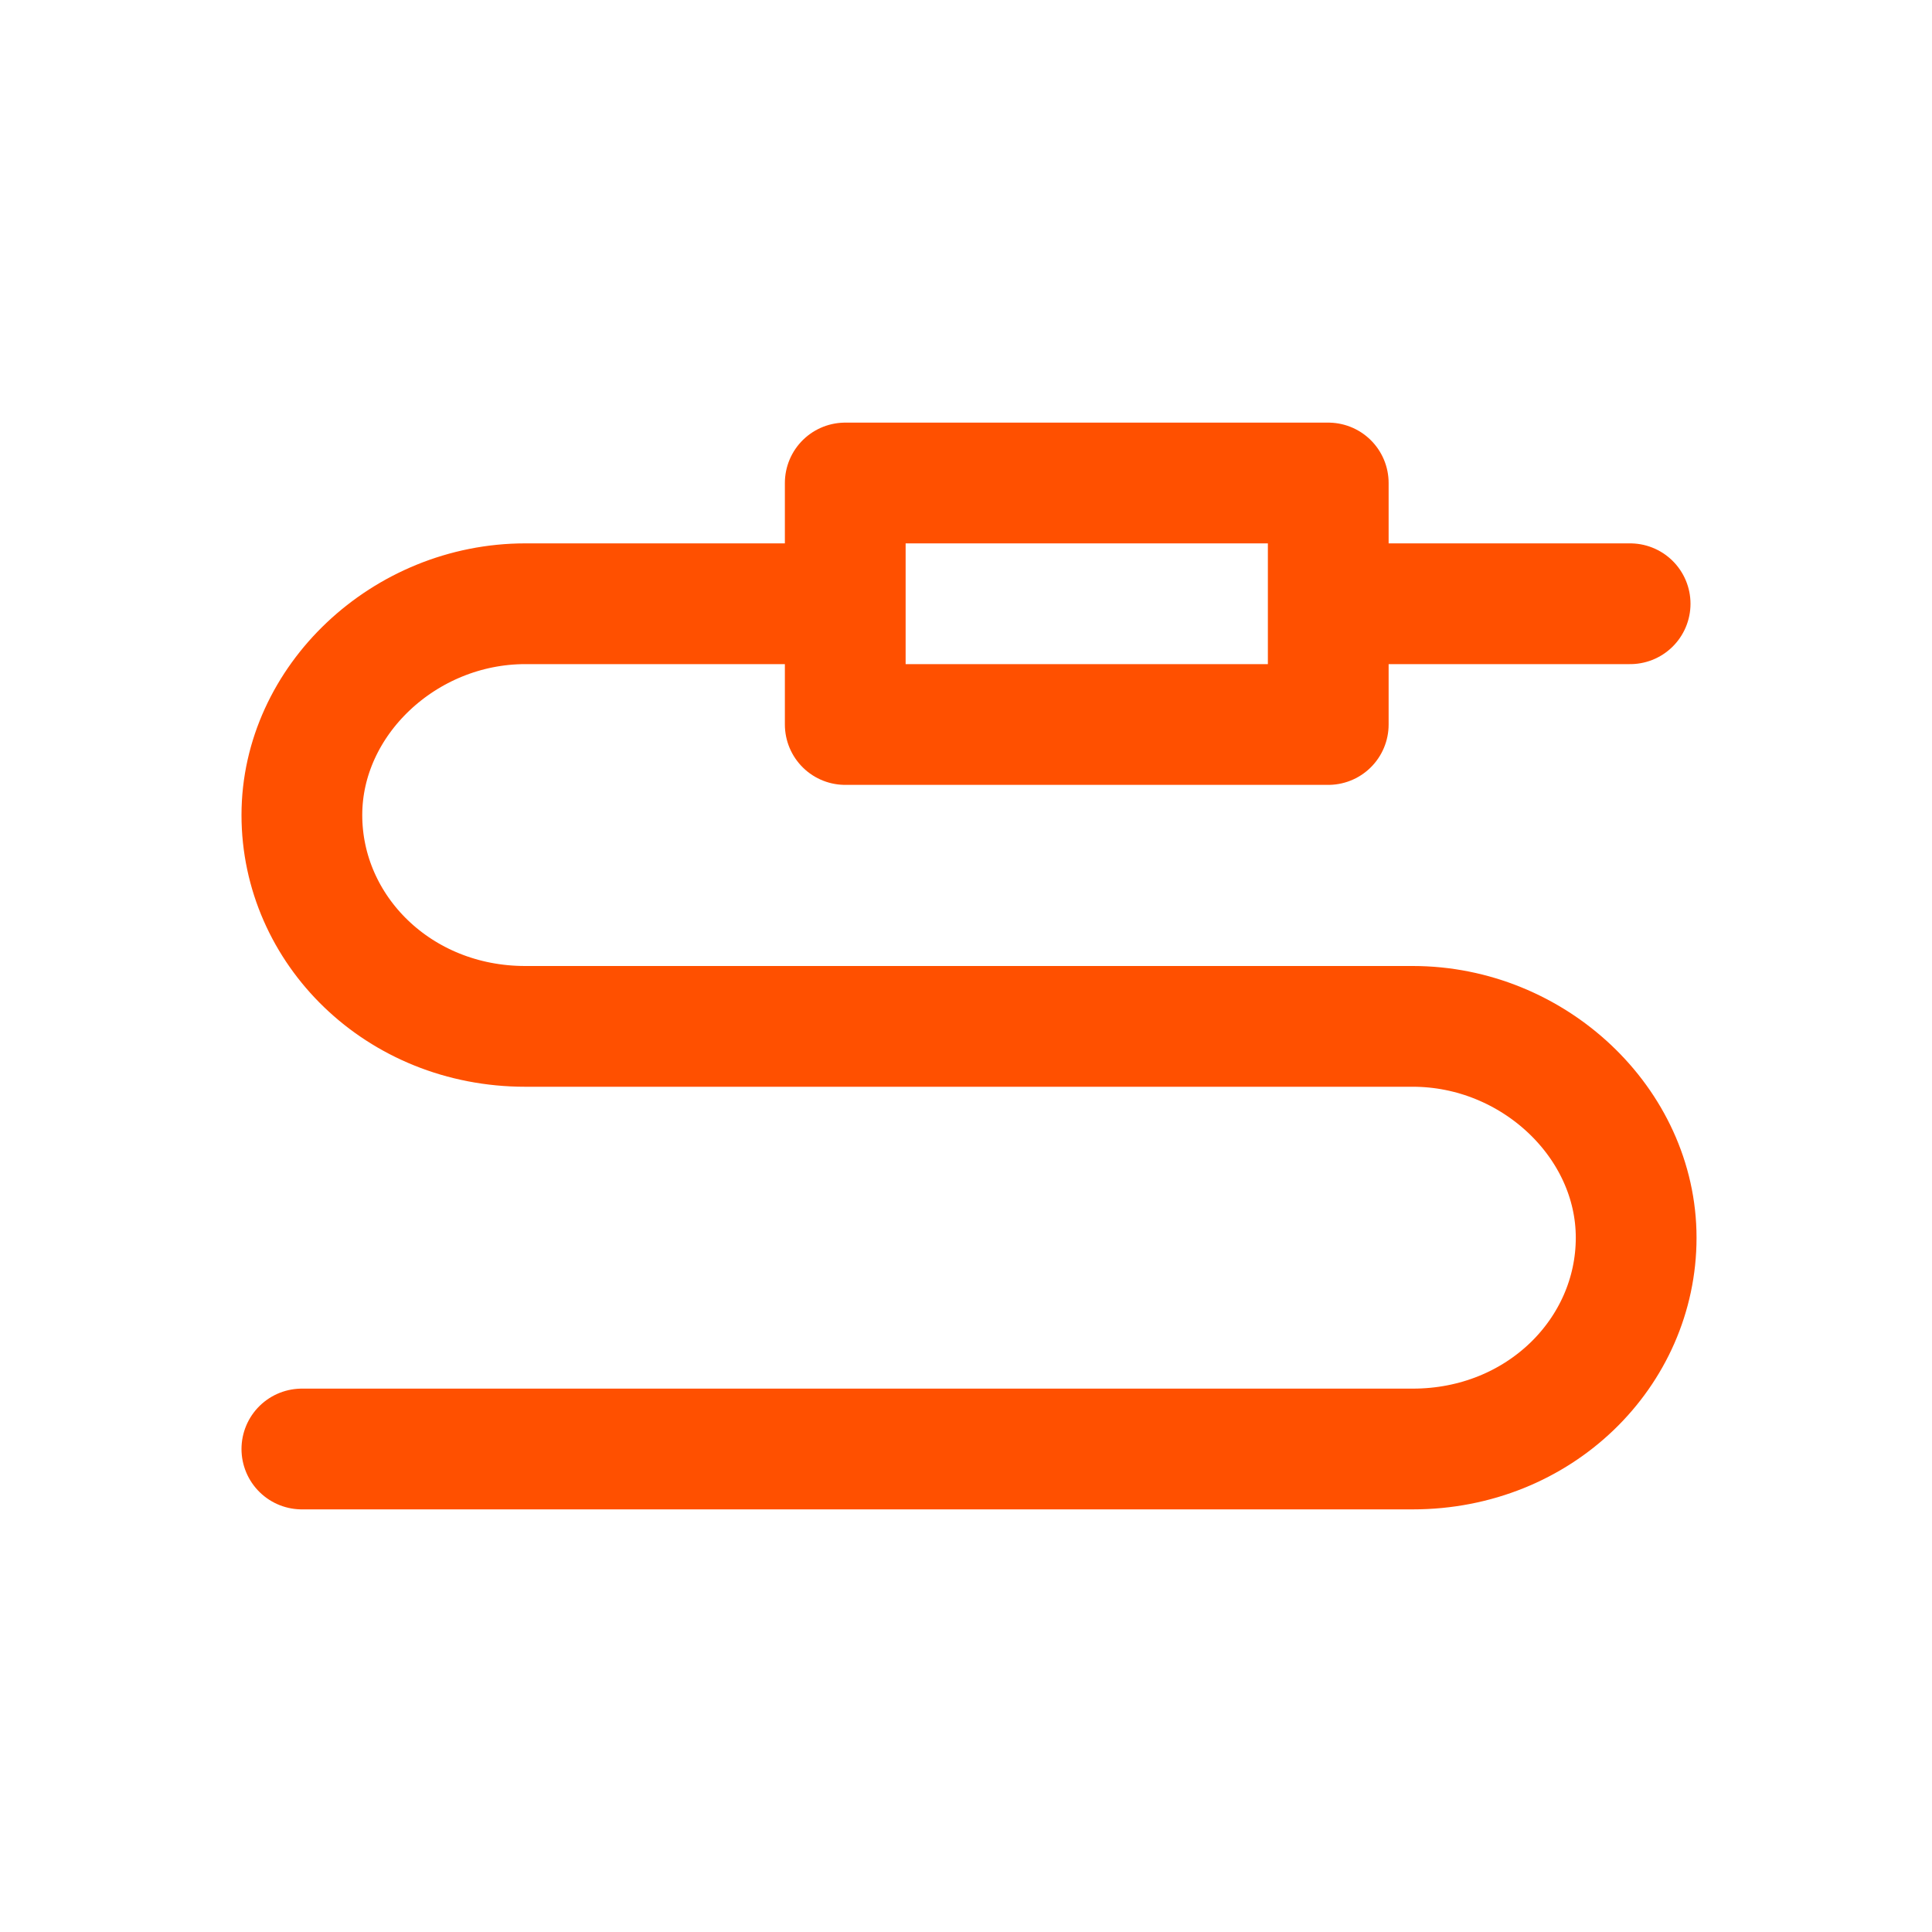 <?xml version="1.0" encoding="utf-8"?>
<!-- Generator: Adobe Illustrator 26.0.2, SVG Export Plug-In . SVG Version: 6.00 Build 0)  -->
<svg version="1.1" id="Icons" xmlns="http://www.w3.org/2000/svg" xmlns:xlink="http://www.w3.org/1999/xlink" x="0px" y="0px"
	 width="32px" height="32px" viewBox="0 0 32 32" style="enable-background:new 0 0 32 32;" xml:space="preserve">
<style type="text/css">
	.st0{fill:none;stroke:#ff5000;stroke-width:2;stroke-linecap:round;stroke-linejoin:round;stroke-miterlimit:10;}
</style>
<g>
	<path class="st0" d="M13.8,10H8.7c-2,0-3.7,1.6-3.7,3.5C5,15.4,6.6,17,8.7,17h14.7c2,0,3.7,1.6,3.7,3.5c0,1.9-1.6,3.5-3.7,3.5H5"/>
	<rect x="14" y="8" class="st0" width="8" height="4"/>
	<line class="st0" x1="27" y1="10" x2="22.6" y2="10"/>
</g>
</svg>
